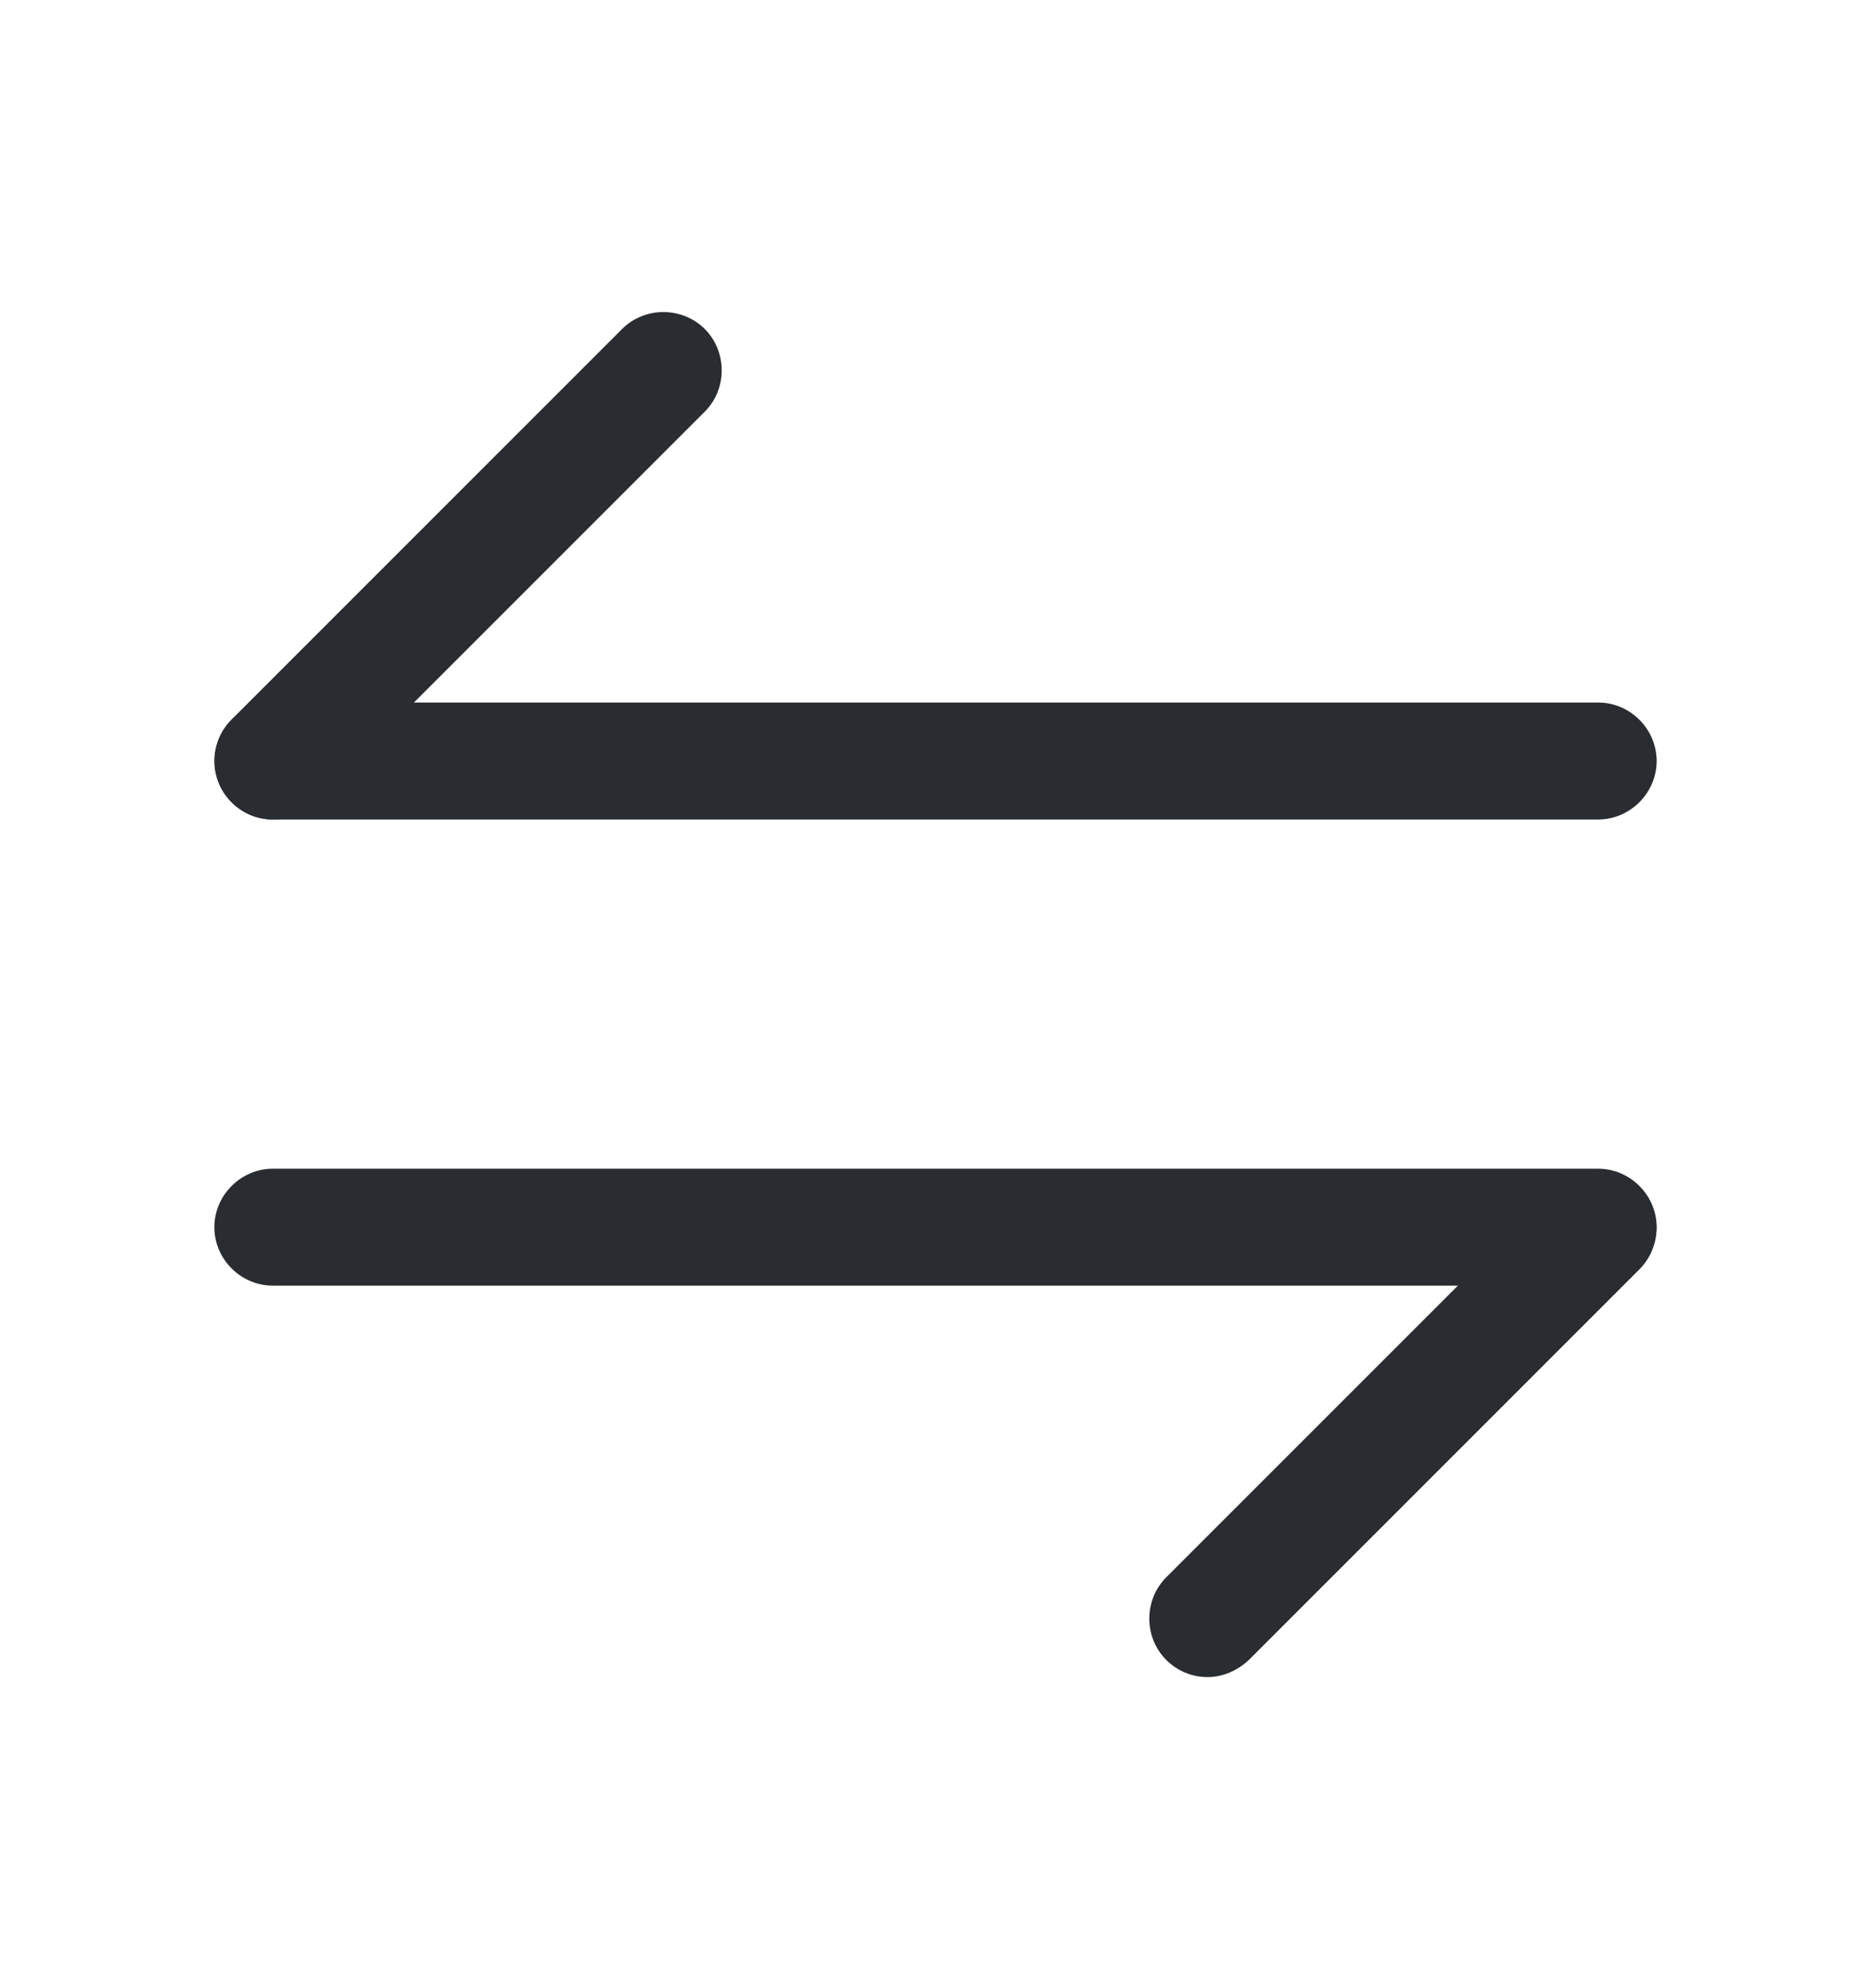 <svg width="16" height="17" viewBox="0 0 16 17" fill="none" xmlns="http://www.w3.org/2000/svg">
<path d="M10.327 14.34C10.2 14.34 10.073 14.293 9.973 14.193C9.78 14 9.78 13.68 9.973 13.487L13.313 10.147C13.507 9.953 13.827 9.953 14.02 10.147C14.213 10.34 14.213 10.66 14.02 10.853L10.68 14.193C10.58 14.287 10.453 14.34 10.327 14.34Z" fill="#292D32"/>
<path d="M13.667 10.993H2.333C2.06 10.993 1.833 10.767 1.833 10.493C1.833 10.22 2.06 9.993 2.333 9.993H13.667C13.94 9.993 14.167 10.22 14.167 10.493C14.167 10.767 13.94 10.993 13.667 10.993Z" fill="#292D32"/>
<path d="M2.333 7.007C2.207 7.007 2.08 6.96 1.98 6.86C1.787 6.667 1.787 6.347 1.98 6.153L5.32 2.813C5.513 2.62 5.833 2.62 6.027 2.813C6.22 3.007 6.22 3.327 6.027 3.52L2.687 6.86C2.593 6.953 2.46 7.007 2.333 7.007Z" fill="#292D32"/>
<path d="M13.667 7.007H2.333C2.06 7.007 1.833 6.78 1.833 6.507C1.833 6.233 2.06 6.007 2.333 6.007H13.667C13.94 6.007 14.167 6.233 14.167 6.507C14.167 6.78 13.94 7.007 13.667 7.007Z" fill="#292D32"/>
</svg>
